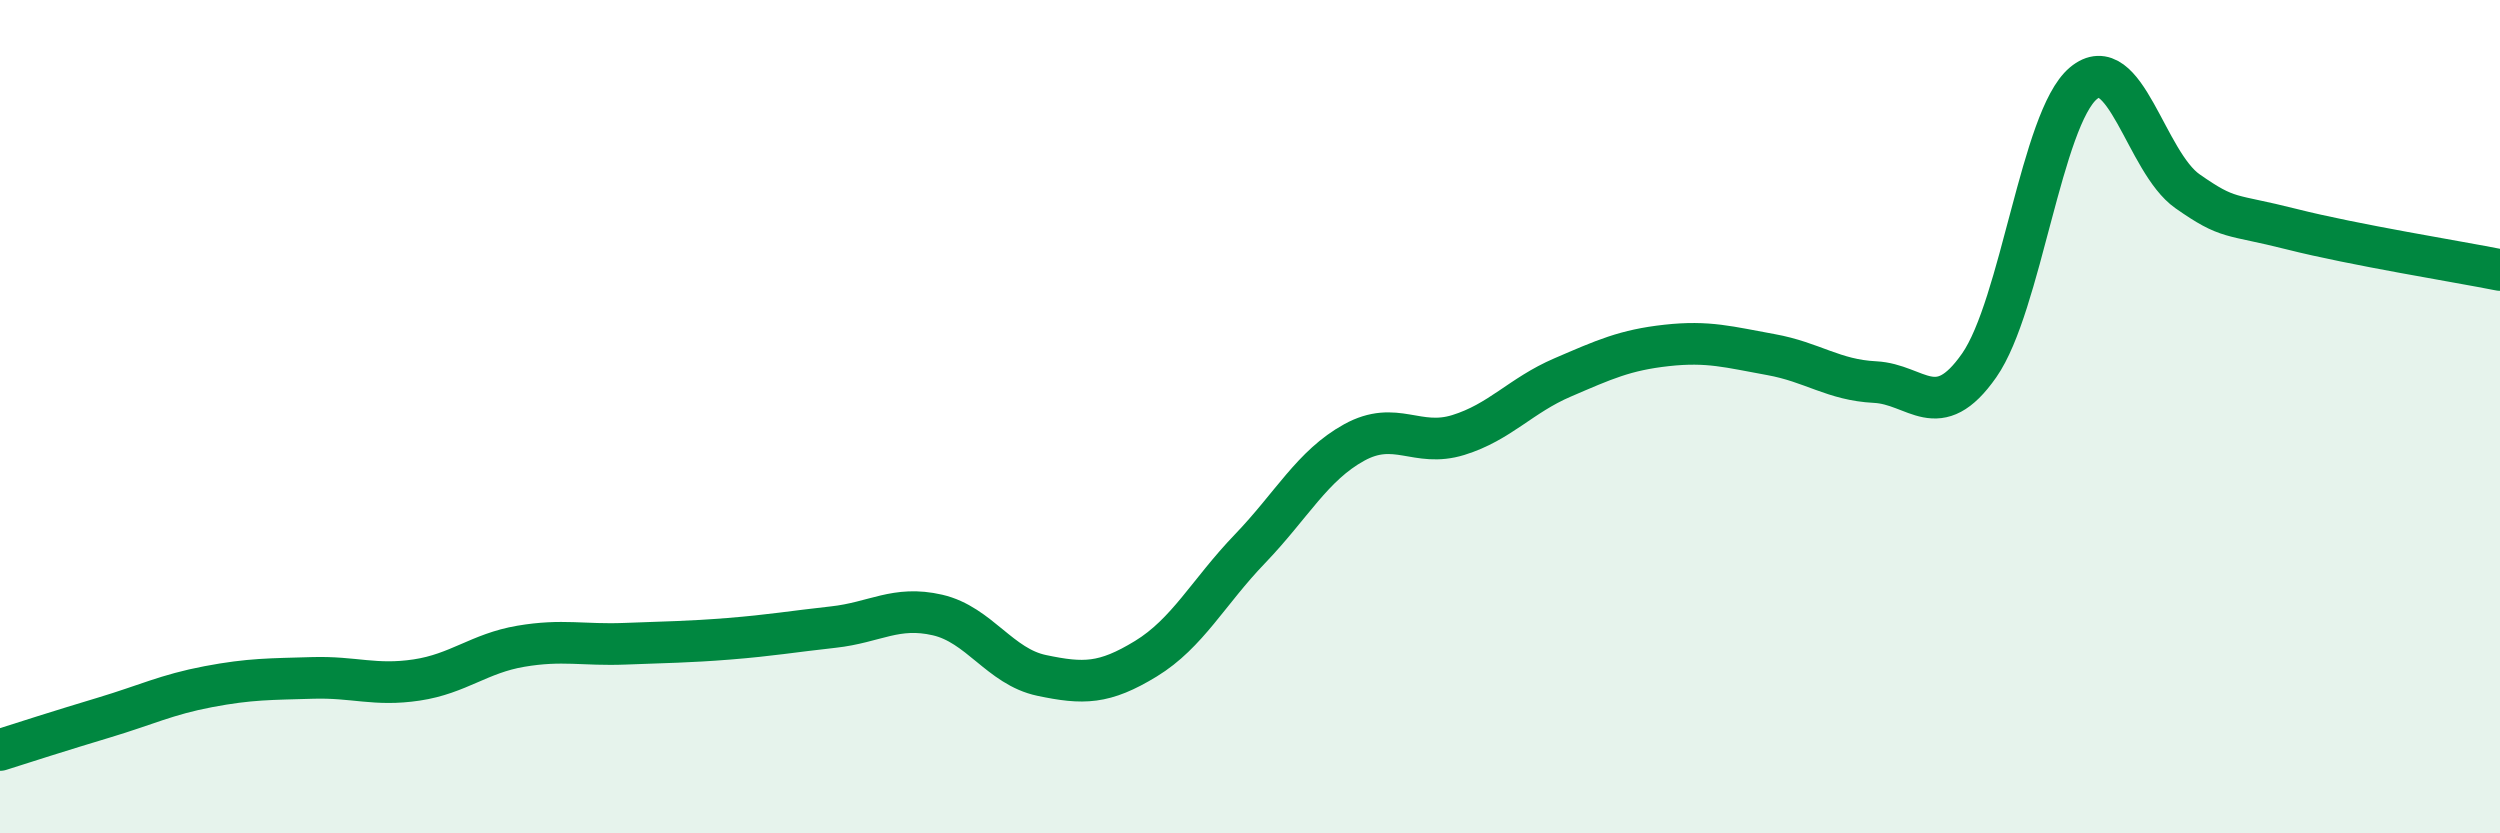 
    <svg width="60" height="20" viewBox="0 0 60 20" xmlns="http://www.w3.org/2000/svg">
      <path
        d="M 0,18 C 0.5,17.84 1.5,17.52 2.5,17.22 C 3.5,16.92 4,16.67 5,16.48 C 6,16.29 6.5,16.3 7.5,16.27 C 8.5,16.24 9,16.47 10,16.32 C 11,16.17 11.5,15.68 12.5,15.51 C 13.5,15.34 14,15.49 15,15.45 C 16,15.41 16.5,15.41 17.5,15.33 C 18.5,15.25 19,15.16 20,15.05 C 21,14.94 21.5,14.53 22.5,14.76 C 23.5,14.99 24,16 25,16.21 C 26,16.42 26.5,16.42 27.5,15.81 C 28.5,15.2 29,14.21 30,13.17 C 31,12.13 31.5,11.17 32.5,10.62 C 33.5,10.07 34,10.75 35,10.44 C 36,10.13 36.5,9.49 37.5,9.06 C 38.5,8.63 39,8.4 40,8.29 C 41,8.18 41.5,8.33 42.5,8.51 C 43.5,8.69 44,9.12 45,9.17 C 46,9.22 46.5,10.2 47.5,8.77 C 48.5,7.34 49,2.84 50,2 C 51,1.16 51.5,3.89 52.5,4.59 C 53.5,5.29 53.5,5.12 55,5.5 C 56.5,5.88 59,6.28 60,6.48L60 20L0 20Z"
        fill="#008740"
        opacity="0.1"
        stroke-linecap="round"
        stroke-linejoin="round"
      />
      <path
        d="M 0,18 C 0.5,17.84 1.5,17.52 2.5,17.22 C 3.5,16.92 4,16.67 5,16.48 C 6,16.29 6.5,16.3 7.5,16.27 C 8.5,16.24 9,16.47 10,16.32 C 11,16.17 11.5,15.68 12.5,15.51 C 13.5,15.34 14,15.49 15,15.45 C 16,15.41 16.5,15.41 17.5,15.33 C 18.5,15.25 19,15.16 20,15.05 C 21,14.94 21.5,14.53 22.5,14.76 C 23.5,14.99 24,16 25,16.21 C 26,16.42 26.5,16.42 27.5,15.81 C 28.5,15.2 29,14.21 30,13.17 C 31,12.13 31.5,11.17 32.5,10.62 C 33.5,10.07 34,10.75 35,10.44 C 36,10.13 36.5,9.49 37.5,9.06 C 38.5,8.63 39,8.4 40,8.29 C 41,8.18 41.5,8.33 42.5,8.51 C 43.5,8.69 44,9.12 45,9.17 C 46,9.22 46.5,10.2 47.5,8.77 C 48.5,7.34 49,2.84 50,2 C 51,1.16 51.5,3.89 52.5,4.59 C 53.5,5.29 53.5,5.12 55,5.5 C 56.5,5.88 59,6.28 60,6.48"
        stroke="#008740"
        stroke-width="1"
        fill="none"
        stroke-linecap="round"
        stroke-linejoin="round"
      />
    </svg>
  